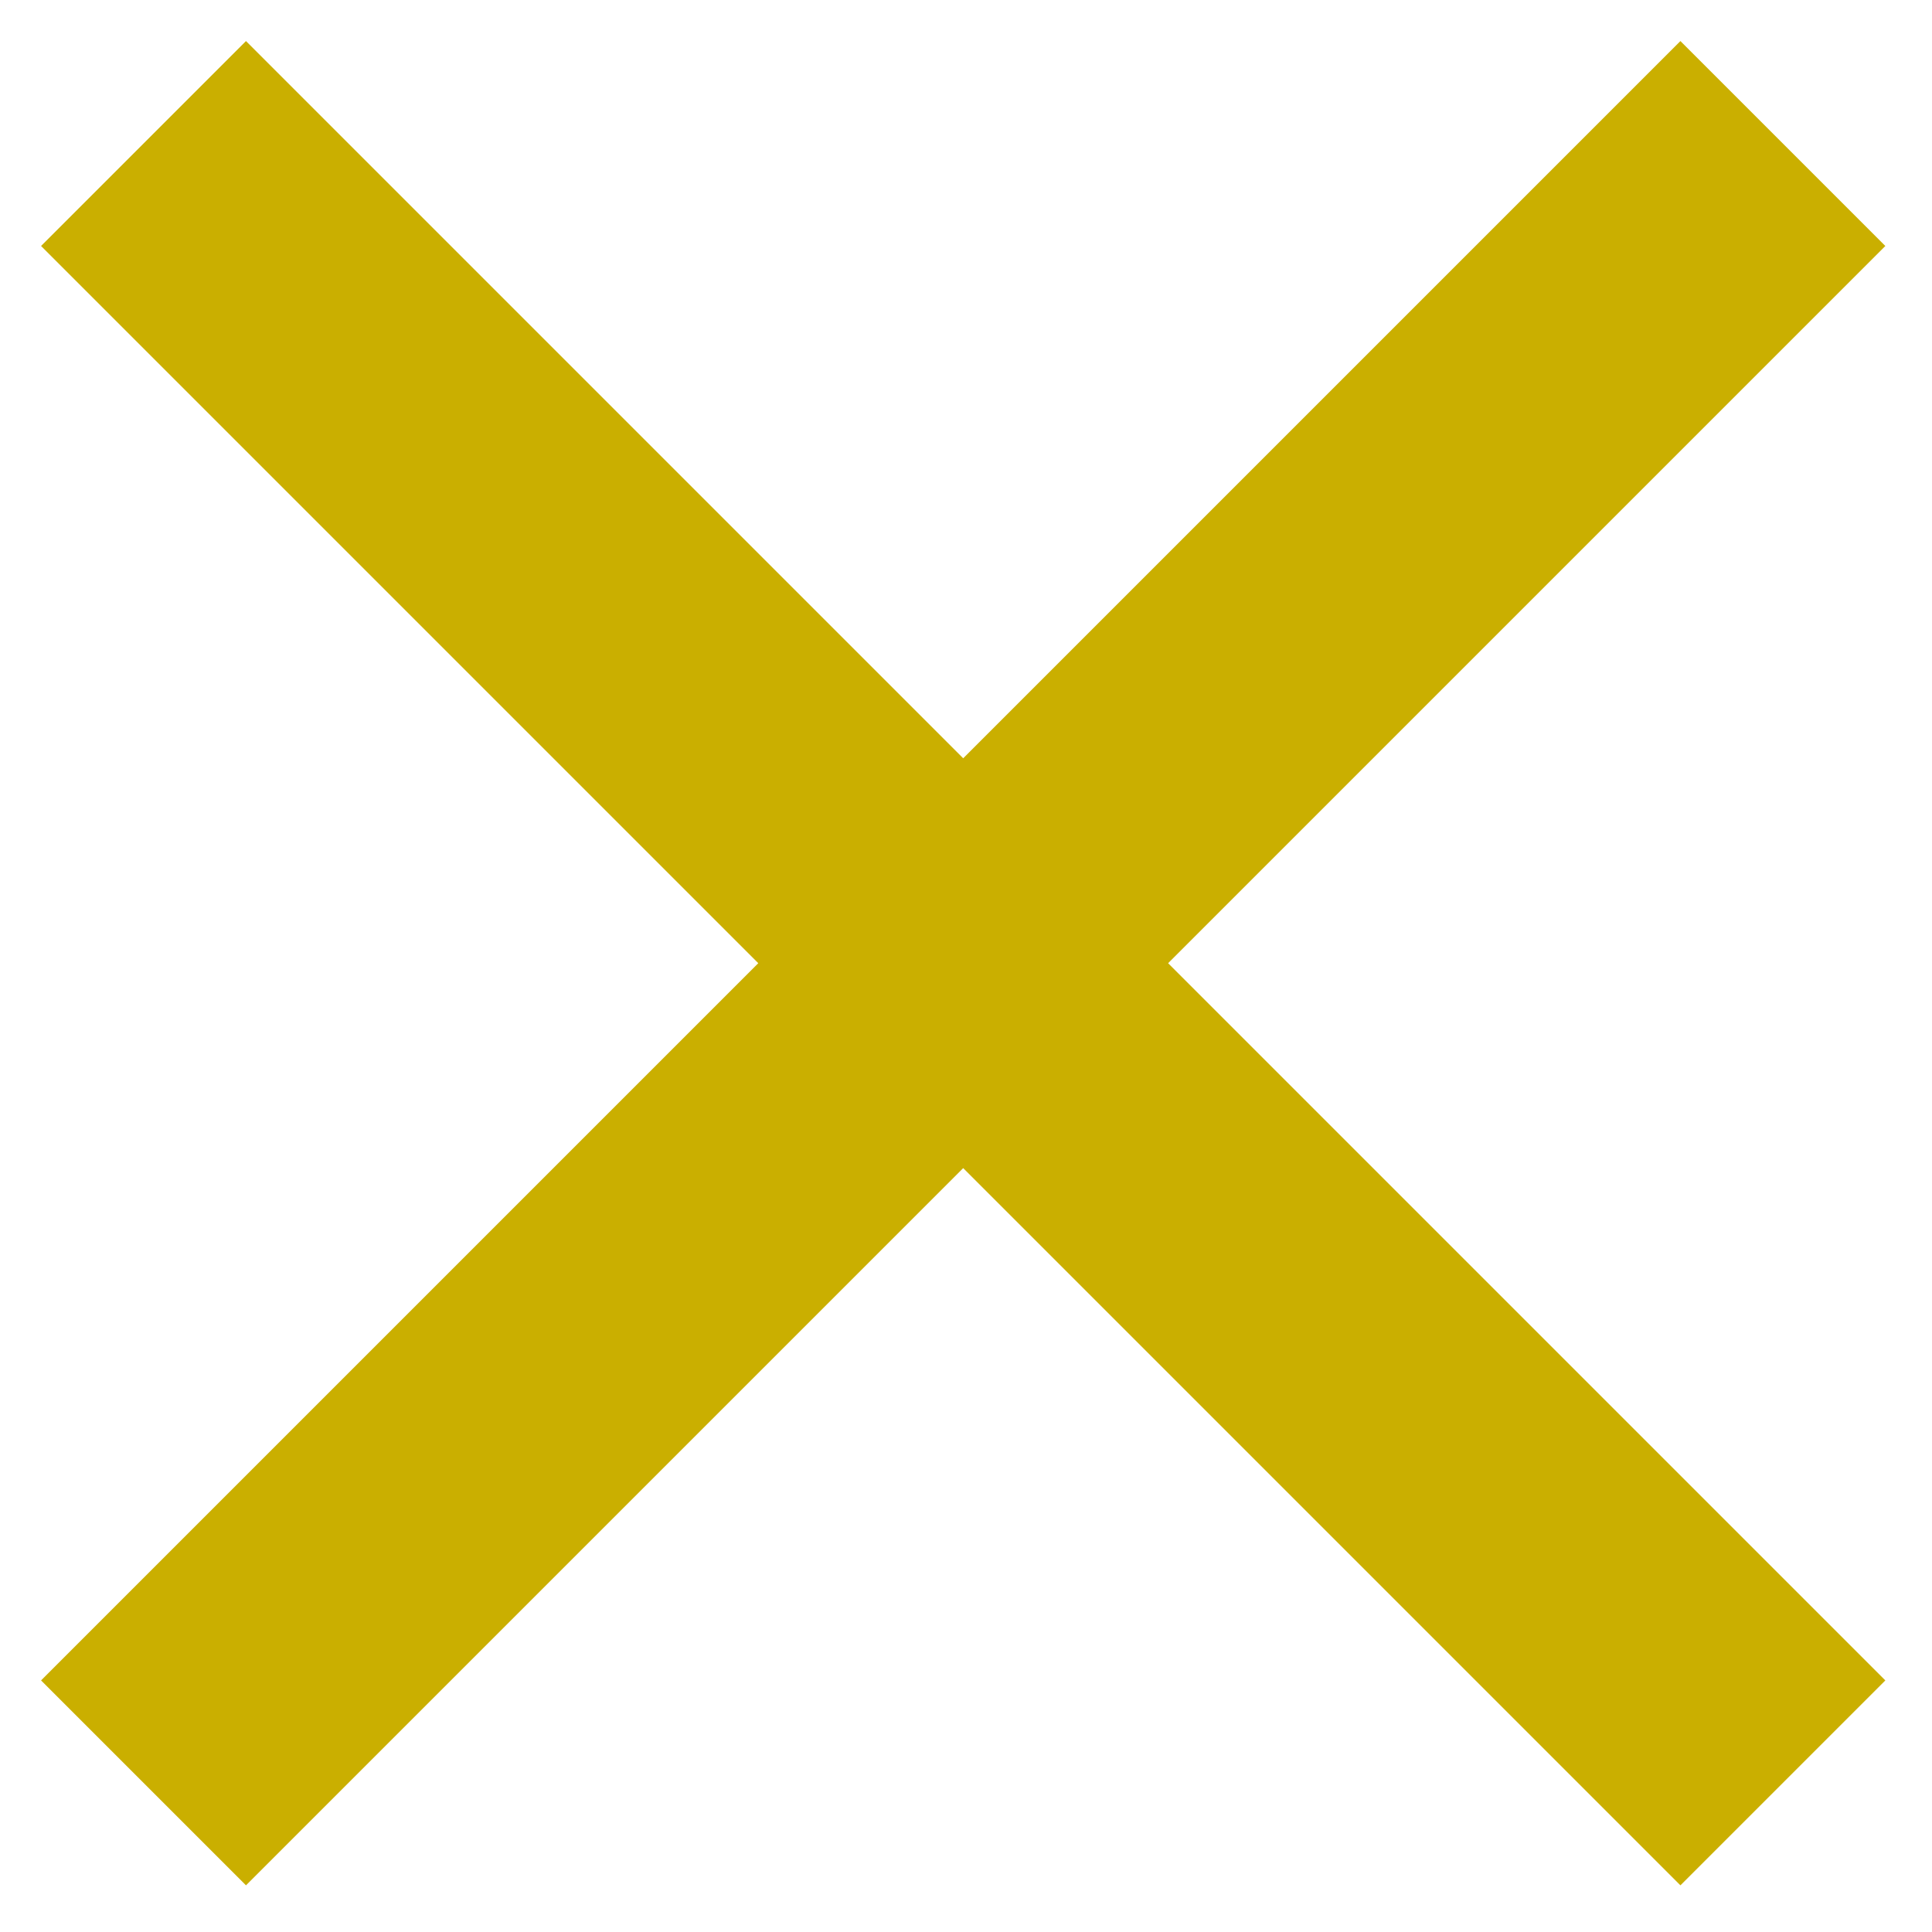 <?xml version="1.0" encoding="UTF-8"?>
<svg width="20px" height="20px" viewBox="0 0 20 20" version="1.1" xmlns="http://www.w3.org/2000/svg" xmlns:xlink="http://www.w3.org/1999/xlink">
    <!-- Generator: Sketch 52.5 (67469) - http://www.bohemiancoding.com/sketch -->
    <title>Combined Shape</title>
    <desc>Created with Sketch.</desc>
    <g id="UI" stroke="none" stroke-width="1" fill="none" fill-rule="evenodd">
        <g id="Mobile-Copy" transform="translate(-288, -93)" fill="#CAAF00" fill-rule="nonzero">
            <g id="Group-8" transform="translate(-263, -79)">
                <g id="Top-Bar">
                    <g id="Group" transform="translate(544, 165)">
                        <g id="Group-17">
                            <g id="Button">
                                <g id="Group-2">
                                    <path d="M15.471,15.471 L15.471,4.971 L18.471,4.971 L18.471,15.471 L28.971,15.471 L28.971,18.471 L18.471,18.471 L18.471,28.971 L15.471,28.971 L15.471,18.471 L4.971,18.471 L4.971,15.471 L15.471,15.471 Z" id="Combined-Shape" transform="translate(16.971, 16.971) rotate(-315) translate(-16.971, -16.971) "></path>
                                </g>
                            </g>
                        </g>
                    </g>
                </g>
            </g>
        </g>
    </g>
</svg>